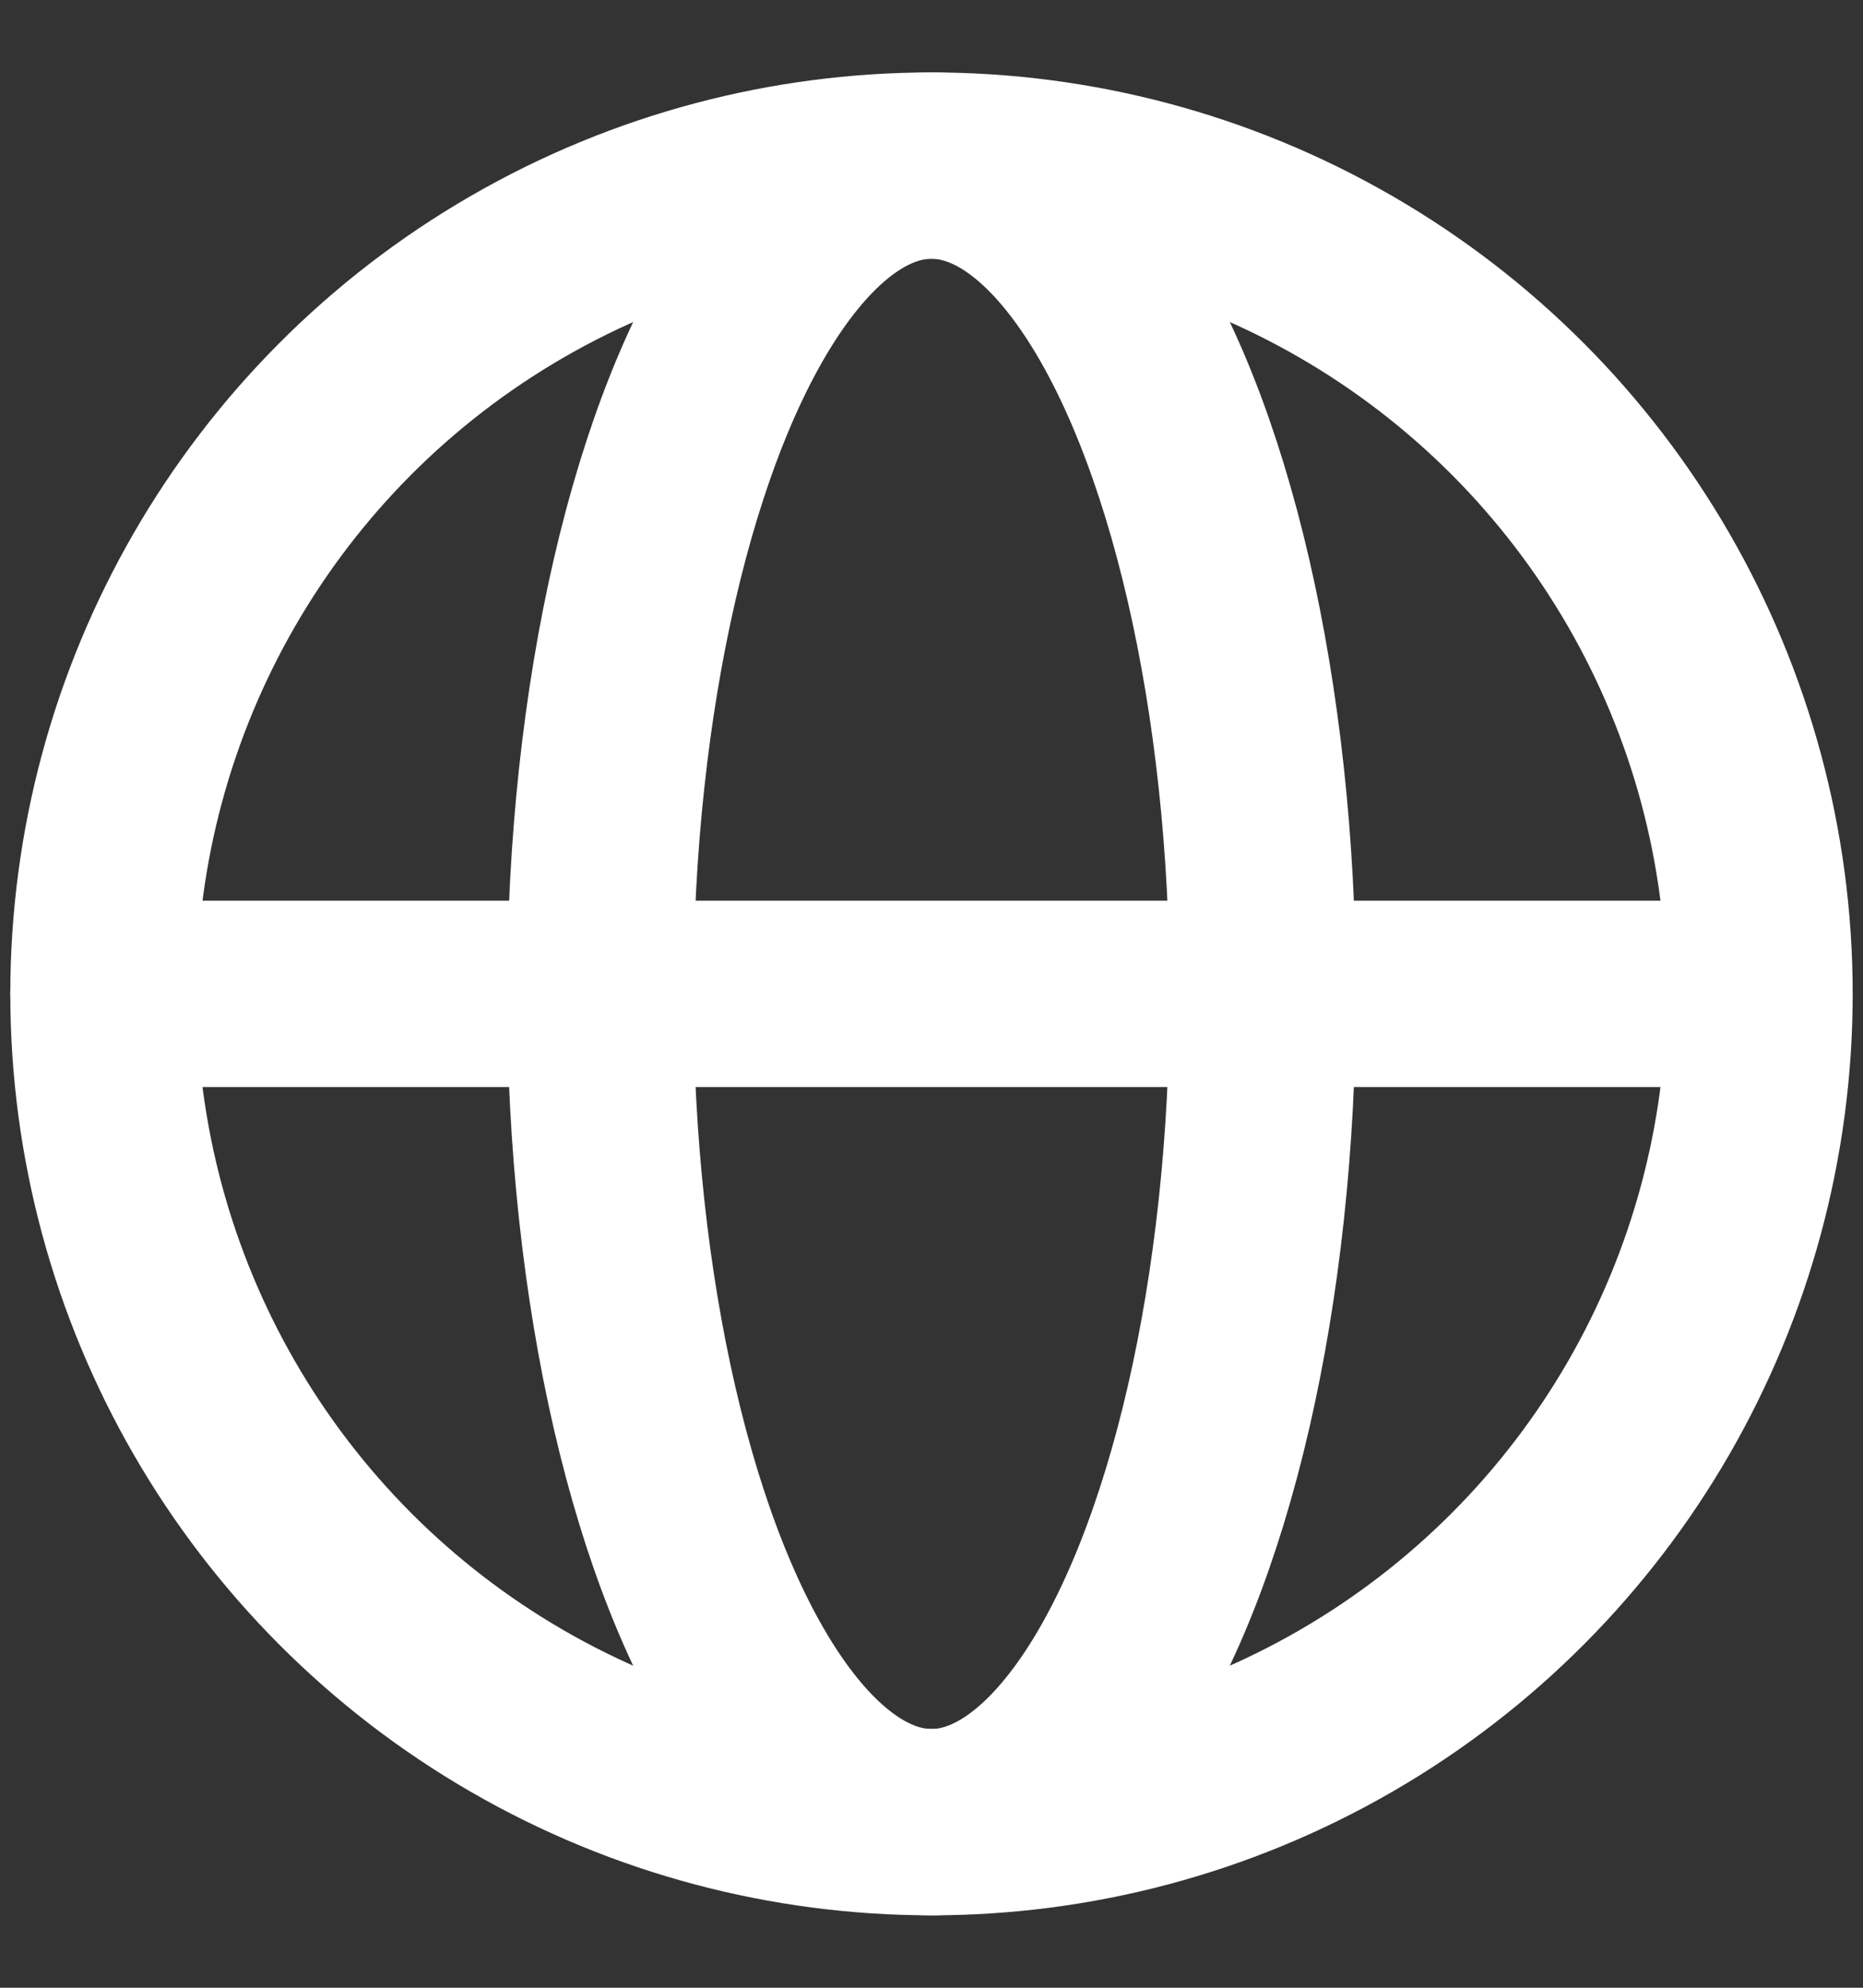 <svg width="15" height="16" viewBox="0 0 15 16" fill="none" xmlns="http://www.w3.org/2000/svg">
<rect x="0" y="0" width="15" height="16" fill="#333333" stroke="none"/>
<circle cx="7.5" cy="8" r="6.667" stroke="white" stroke-width="1.5"/>
<ellipse cx="7.5" cy="8" rx="2.667" ry="6.667" stroke="white" stroke-width="1.5"/>
<path d="M0.833 8H14.166" stroke="white" stroke-width="1.5" stroke-linecap="round" stroke-linejoin="round"/>
</svg>
